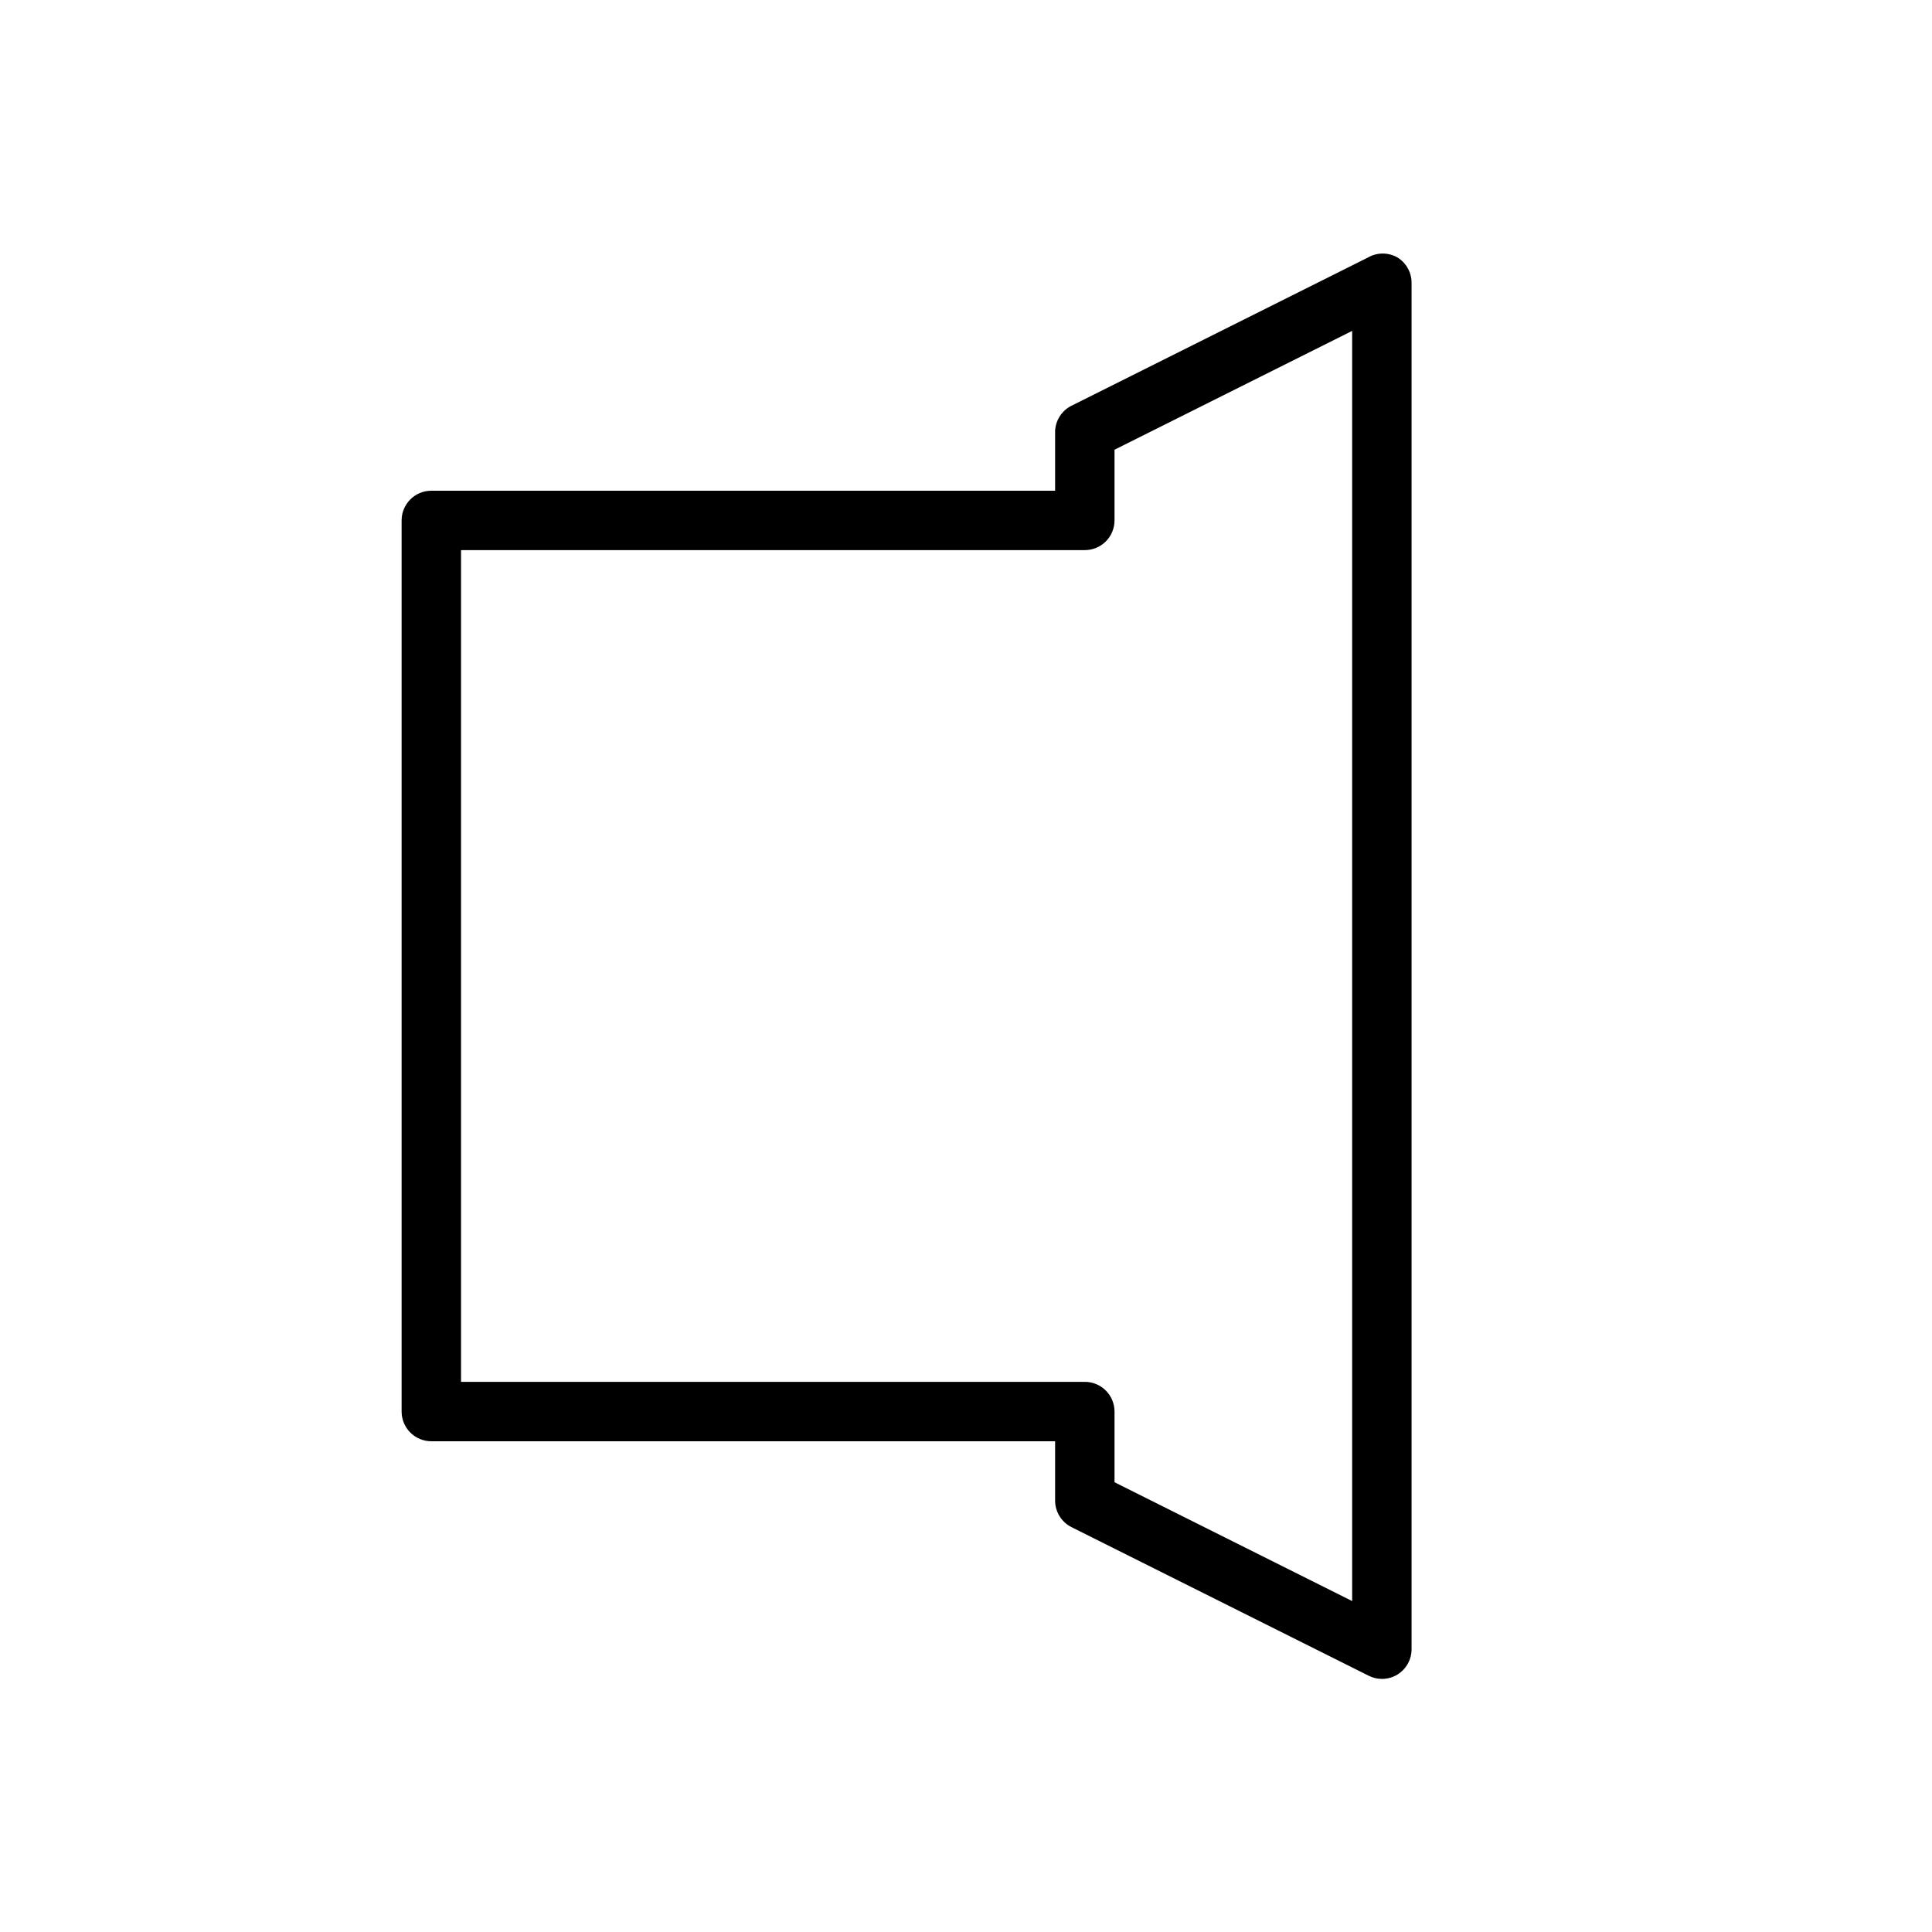 <?xml version="1.0" encoding="UTF-8"?>
<!-- Uploaded to: ICON Repo, www.svgrepo.com, Generator: ICON Repo Mixer Tools -->
<svg fill="#000000" width="800px" height="800px" version="1.1" viewBox="144 144 512 512" xmlns="http://www.w3.org/2000/svg">
 <path d="m514.38 212.25c-2.434-1.406-5.438-1.406-7.871 0l-78.719 39.359h-0.004c-2.488 1.324-4.078 3.875-4.172 6.691v15.742l-165.31 0.004c-4.348 0-7.871 3.523-7.871 7.871v236.16c0 2.09 0.828 4.09 2.305 5.566 1.477 1.477 3.481 2.305 5.566 2.305h165.31v15.746c0.012 2.965 1.684 5.672 4.332 7.004l78.719 39.359v0.004c1.098 0.562 2.309 0.855 3.543 0.863 1.473 0.008 2.918-0.402 4.172-1.18 2.305-1.441 3.707-3.973 3.699-6.691v-362.11c0.008-2.719-1.395-5.25-3.699-6.691zm-12.043 356.05-62.977-31.488v-18.734c0-2.086-0.832-4.09-2.305-5.566-1.477-1.477-3.481-2.305-5.566-2.305h-165.31v-220.42h165.31c2.086 0 4.09-0.828 5.566-2.305 1.473-1.477 2.305-3.477 2.305-5.566v-18.734l62.977-31.488z"/>
</svg>